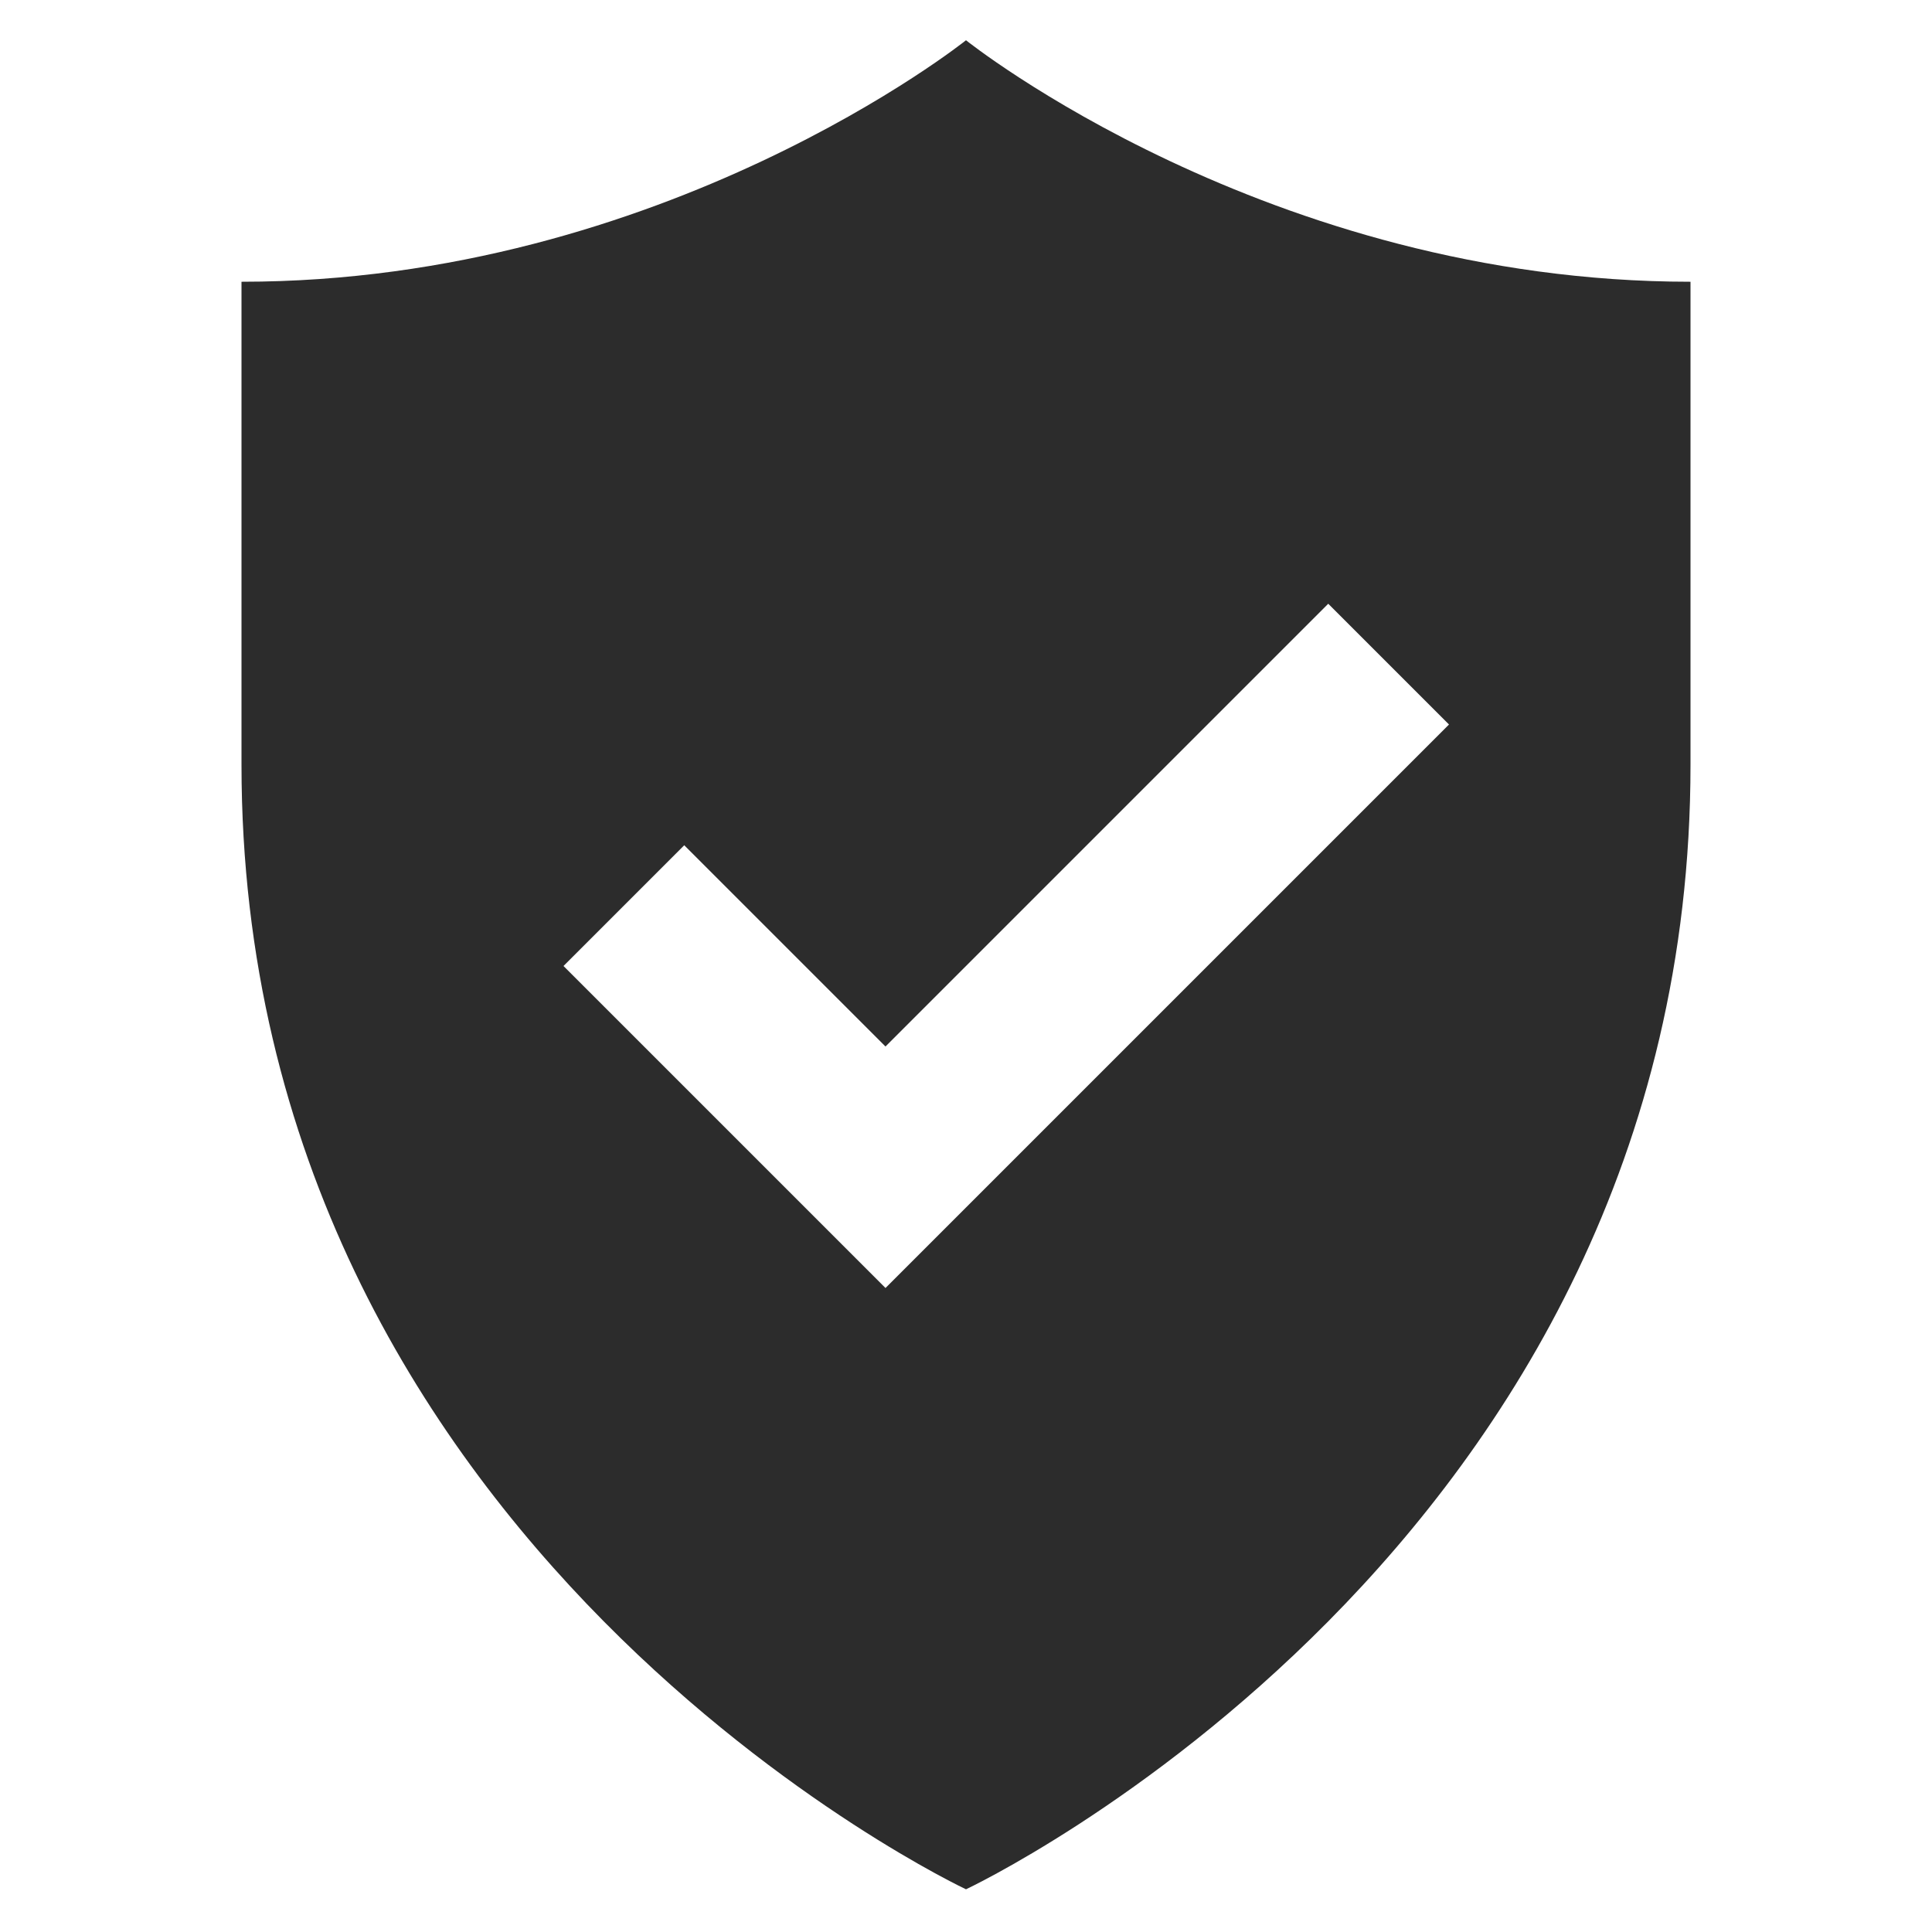 <?xml version="1.0" encoding="utf-8"?>
<!-- Generator: Adobe Illustrator 17.1.0, SVG Export Plug-In . SVG Version: 6.00 Build 0)  -->
<!DOCTYPE svg PUBLIC "-//W3C//DTD SVG 1.1//EN" "http://www.w3.org/Graphics/SVG/1.1/DTD/svg11.dtd">
<svg version="1.1" id="Layer_1" xmlns="http://www.w3.org/2000/svg" xmlns:xlink="http://www.w3.org/1999/xlink" x="0px" y="0px"
	 width="48px" height="48px" viewBox="0 0 48 48" enable-background="new 0 0 48 48" xml:space="preserve">
<path fill="#2C2C2C" d="M24,1c0,0-7.5,6-18,6c0,0,0,3.9,0,12c0,19.5,18,27.939,18,27.939S42,38.5,42,19c0-8.1,0-12,0-12
	C31.5,7,24,1,24,1z M22,32l-8-8l3-3l5,5l11-11l3,3L22,32z"/>
</svg>
